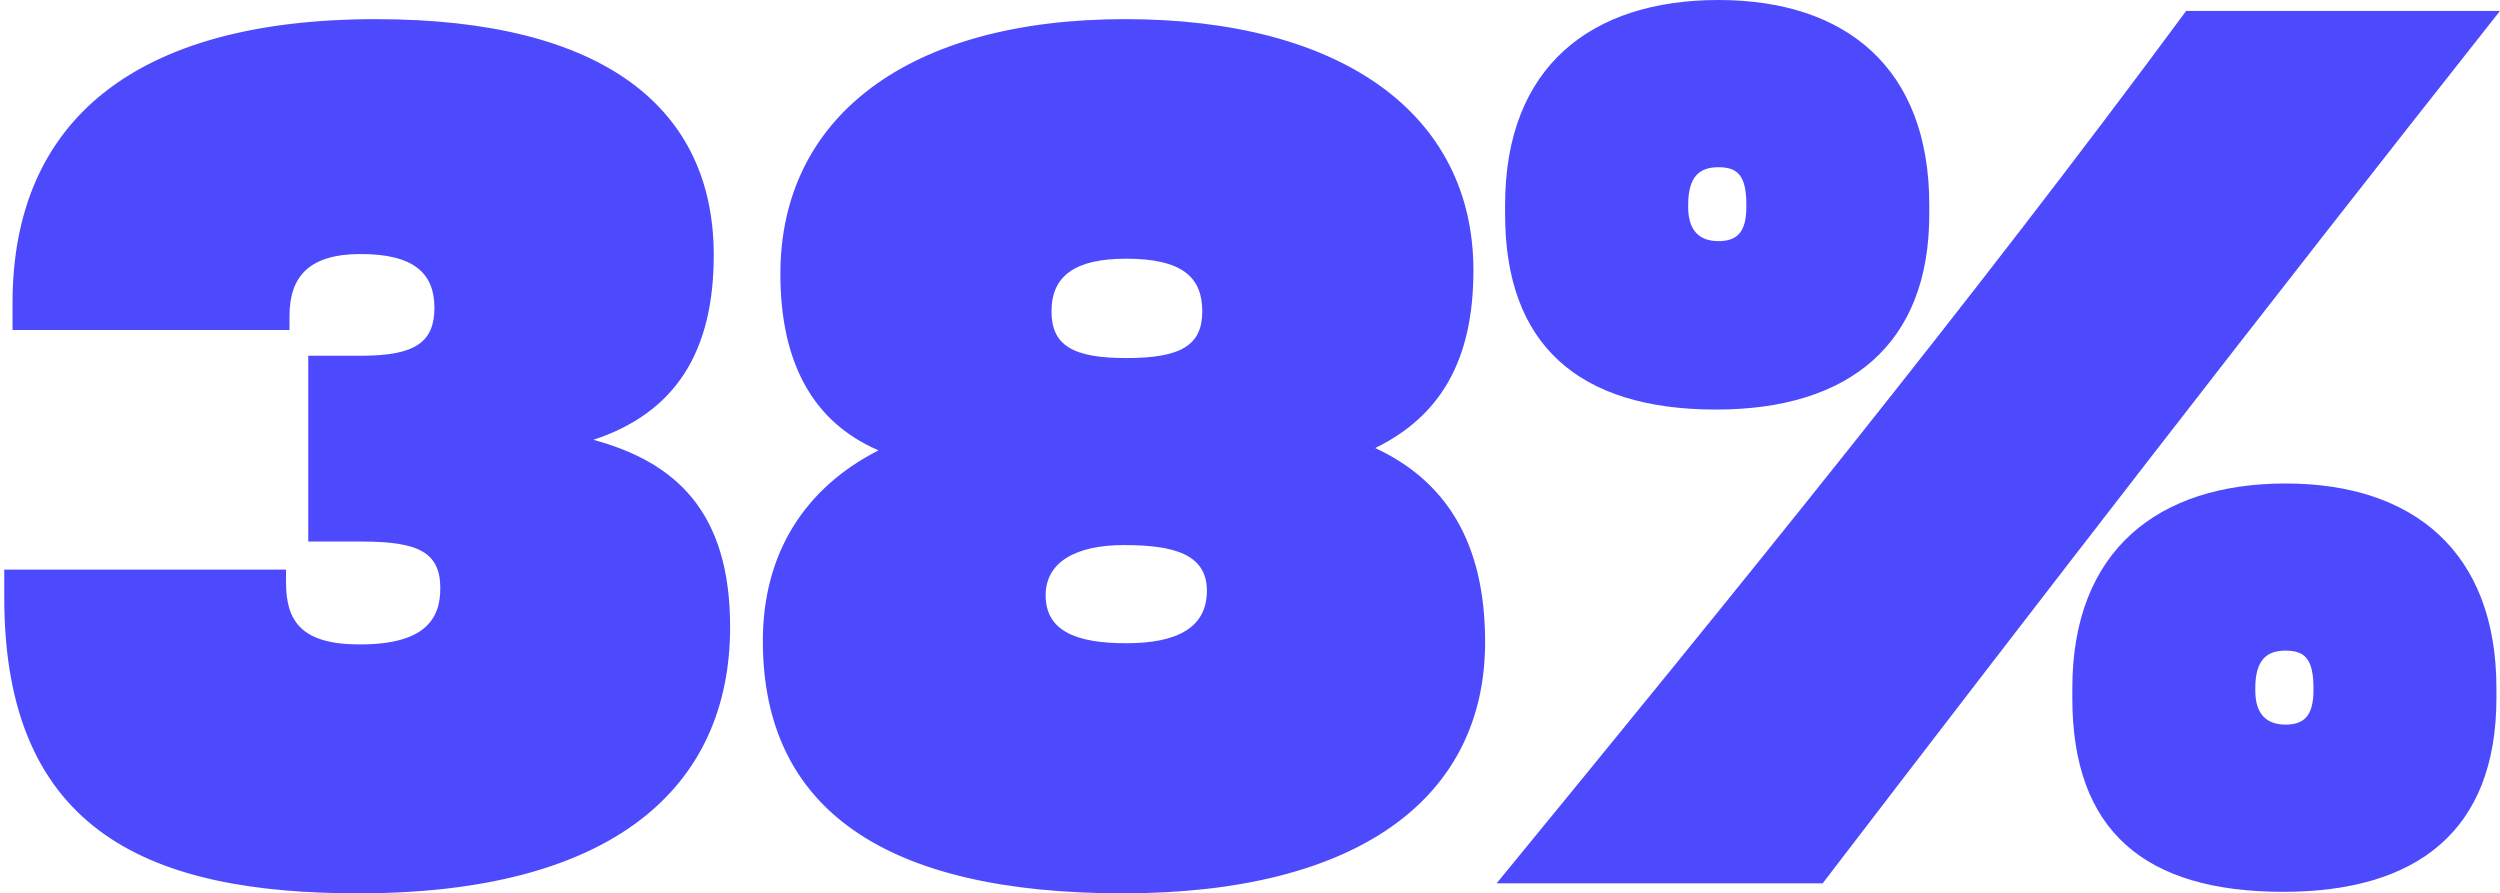 <svg id="Contenus" xmlns="http://www.w3.org/2000/svg" viewBox="0 0 1176 420.23"><defs><style>.cls-1{fill:#4d4afe;}</style></defs><g id="Pages"><g id="_4-Policy-_-society-Energy-transition" data-name="4-Policy-&amp;-society-Energy-transition"><g id="CONTENU"><g id="Blocs_Textes_Chiffres_Niveau-1" data-name="Blocs/Textes/Chiffres/Niveau-1"><g id="Group-2"><path id="_38" data-name="38" class="cls-1" d="M168.62,420.23c119.3,0,174.83-49.48,174.83-125.35,0-54.43-25.84-77.52-64.33-88,38.49-12.65,56.63-41.24,56.63-86.87,0-68.72-51.13-111-158.88-111C64.16,9,5.89,56.28,5.89,142.59v12.65H136.18v-6.6c0-18.69,9.35-29.14,33.54-29.14,25.29,0,34.63,9.35,34.63,25.29s-8.79,22.54-34.08,22.54H145v87.42h25.29c26.39,0,36.83,4.94,36.83,22,0,14.84-7.69,26.39-37.93,26.39-27.49,0-34.64-11-34.64-29.14v-6.05H2v13.19C2,392.74,72.41,420.23,168.62,420.23Zm359.55,0c111.05,0,170.43-45.08,170.43-118.2,0-47.28-18.7-75.87-51.68-91.27,30.23-14.84,46.18-40.68,46.18-83.56C693.1,53.53,631,9,529.27,9,427,9,367.09,55.18,367.09,128.85c0,41.78,15.39,69.82,46.18,83-34.64,17.6-54.43,48.38-54.43,89.62C358.84,381.19,417.11,420.23,528.17,420.23Zm1.65-251.8c-25.29,0-35.19-6-35.19-22,0-17,11.55-24.74,35.19-24.74,26.39,0,35.73,8.8,35.73,24.74S555.66,168.43,529.82,168.43Zm0,134.15c-23.09,0-37.94-5.5-37.94-22.54,0-15.4,13.75-23.64,36.84-23.64,23.64,0,39,4.39,39,21.44C567.75,295.43,553.46,302.58,529.82,302.58Z"/><path id="_47_" data-name="47%" class="cls-1" d="M807.21,192.66c62.7,0,100.32-30.78,100.32-91.77V96.33C907.53,31.92,868.2,0,808.35,0S708,31.35,708,96.33v4.56C708,161.88,742.23,192.66,807.21,192.66Zm50.16,222.87C960,281.58,1064.28,146.49,1176,5.13H1028.37C926.91,142.5,818,276.45,704,415.53Zm-49-302.1c-9.12,0-14.25-5.13-14.25-16V96.33c0-13.68,5.7-17.67,14.25-17.67,9.12,0,13.11,4,13.11,17.67v1.14C821.46,109.44,816.9,113.43,808.35,113.43ZM1074,419.52c62.7,0,100.32-28.5,100.32-91.2v-4.56c0-64.41-39.33-96.33-99.18-96.33s-100.32,31.35-100.32,96.33v4.56C974.79,391,1009,419.52,1074,419.52Zm1.14-78.66c-9.12,0-14.25-5.13-14.25-16v-1.14c0-13.68,5.7-17.67,14.25-17.67,9.12,0,13.11,4,13.11,17.67v1.14C1088.22,336.87,1083.66,340.86,1075.11,340.86Z"/></g></g></g></g></g></svg>